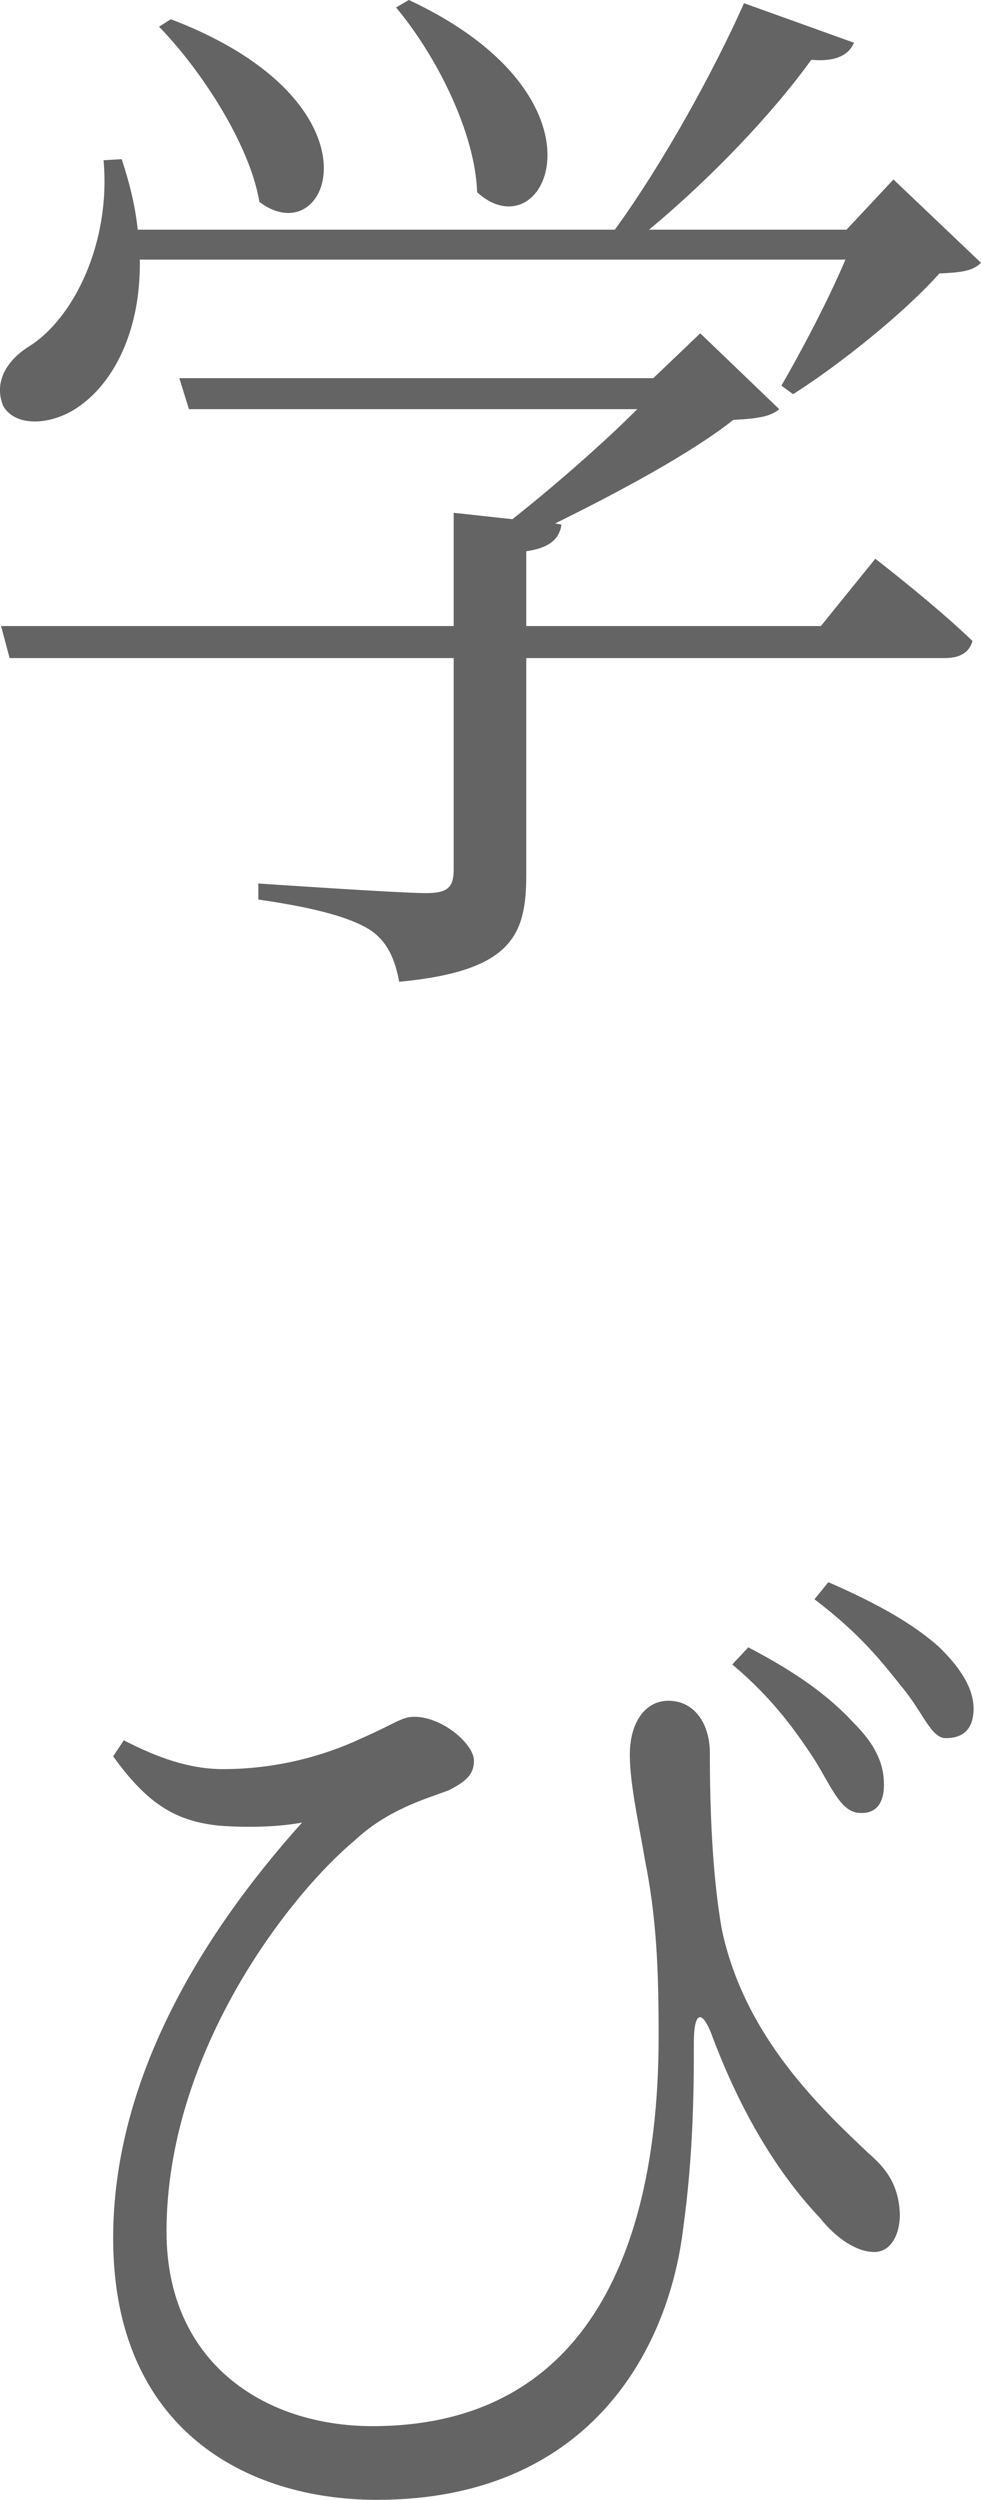 <?xml version="1.0" encoding="UTF-8"?>
<svg id="_レイヤー_2" data-name="レイヤー 2" xmlns="http://www.w3.org/2000/svg" viewBox="0 0 55.14 140.4">
  <defs>
    <style>
      .cls-1 {
        fill: #646464;
      }
    </style>
  </defs>
  <g id="other">
    <g>
      <path class="cls-1" d="m7.86,14.58c.06,4.14-1.56,6.9-3.3,8.16-1.5,1.14-3.66,1.32-4.38.06-.54-1.32.18-2.52,1.38-3.3,2.58-1.56,4.68-5.88,4.26-10.5l1.02-.06c.48,1.44.78,2.76.9,3.96h26.82c2.7-3.72,5.52-8.82,7.26-12.72l6.18,2.22c-.3.72-1.08,1.08-2.4.96-2.16,3-5.64,6.66-9.12,9.54h11.1l2.64-2.82,4.92,4.68c-.48.48-1.14.54-2.34.6-1.98,2.22-5.58,5.1-8.22,6.78l-.66-.48c1.08-1.86,2.64-4.8,3.6-7.08H7.86Zm41.34,16.8s3.42,2.64,5.46,4.62c-.18.66-.72.96-1.56.96h-23.52v12.18c0,3.36-.78,5.4-7.14,6-.24-1.26-.66-2.28-1.68-2.94-1.08-.66-2.94-1.2-6.24-1.68v-.9s7.92.54,9.42.54c1.2,0,1.56-.3,1.56-1.32v-11.88H.54l-.48-1.8h25.44v-6.36l3.3.36c2.28-1.8,5.04-4.2,7.02-6.18H10.62l-.54-1.74h26.64l2.64-2.52,4.44,4.26c-.48.42-1.26.54-2.58.6-2.34,1.86-6.48,4.08-10.02,5.82l.36.06c-.12.84-.72,1.32-1.98,1.5v4.2h16.56l3.06-3.78ZM9.6,1.08c12.3,4.68,8.94,13.26,4.98,10.26-.54-3.24-3.3-7.44-5.64-9.84l.66-.42Zm13.38-1.08c11.82,5.52,7.68,14.28,3.84,10.8-.12-3.42-2.34-7.74-4.56-10.38l.72-.42Z"/>
      <path class="cls-1" d="m6.36,98.64l.6-.9c1.86.96,3.66,1.62,5.58,1.62,2.94,0,5.64-.72,7.8-1.74,1.8-.78,2.22-1.2,2.94-1.2,1.62,0,3.36,1.56,3.36,2.46,0,.72-.36,1.14-1.44,1.68-1.5.54-3.48,1.14-5.28,2.82-3.66,3.06-10.56,11.88-10.56,21.96,0,7.32,5.46,10.92,11.58,10.92,11.7,0,16.08-9.42,16.08-21.9,0-3.84-.12-6.66-.78-9.96-.24-1.5-.84-4.14-.84-5.82,0-1.98.96-3.06,2.16-3.06,1.5,0,2.34,1.32,2.34,2.94,0,3,.12,6.72.66,9.84,1.26,6.12,5.7,10.2,8.22,12.6.9.78,1.74,1.68,1.8,3.48,0,1.08-.48,2.1-1.44,2.1s-2.1-.72-3.06-1.92c-2.04-2.16-4.2-5.34-6-10.08-.6-1.68-1.08-1.56-1.08.24,0,2.22,0,6.12-.6,10.44-.84,6.96-5.4,15.24-17.22,15.24-7.32,0-14.82-3.96-14.82-14.7,0-8.7,4.74-16.8,10.62-23.34-1.26.24-2.94.3-4.62.18-2.4-.24-4.02-1.14-6-3.9Zm39.42.18c-1.08-1.62-2.28-3.36-4.62-5.34l.9-.96c2.76,1.44,4.56,2.76,5.94,4.26,1.32,1.32,1.74,2.46,1.68,3.66-.06.96-.54,1.44-1.38,1.38-1.02-.06-1.5-1.32-2.52-3Zm4.86-4.14c-1.2-1.5-2.34-2.94-4.86-4.86l.78-.96c2.88,1.26,4.74,2.34,6.18,3.6,1.44,1.38,2.04,2.58,1.98,3.66-.06,1.02-.6,1.5-1.56,1.5-.84,0-1.26-1.44-2.52-2.94Z"/>
    </g>
  </g>
</svg>